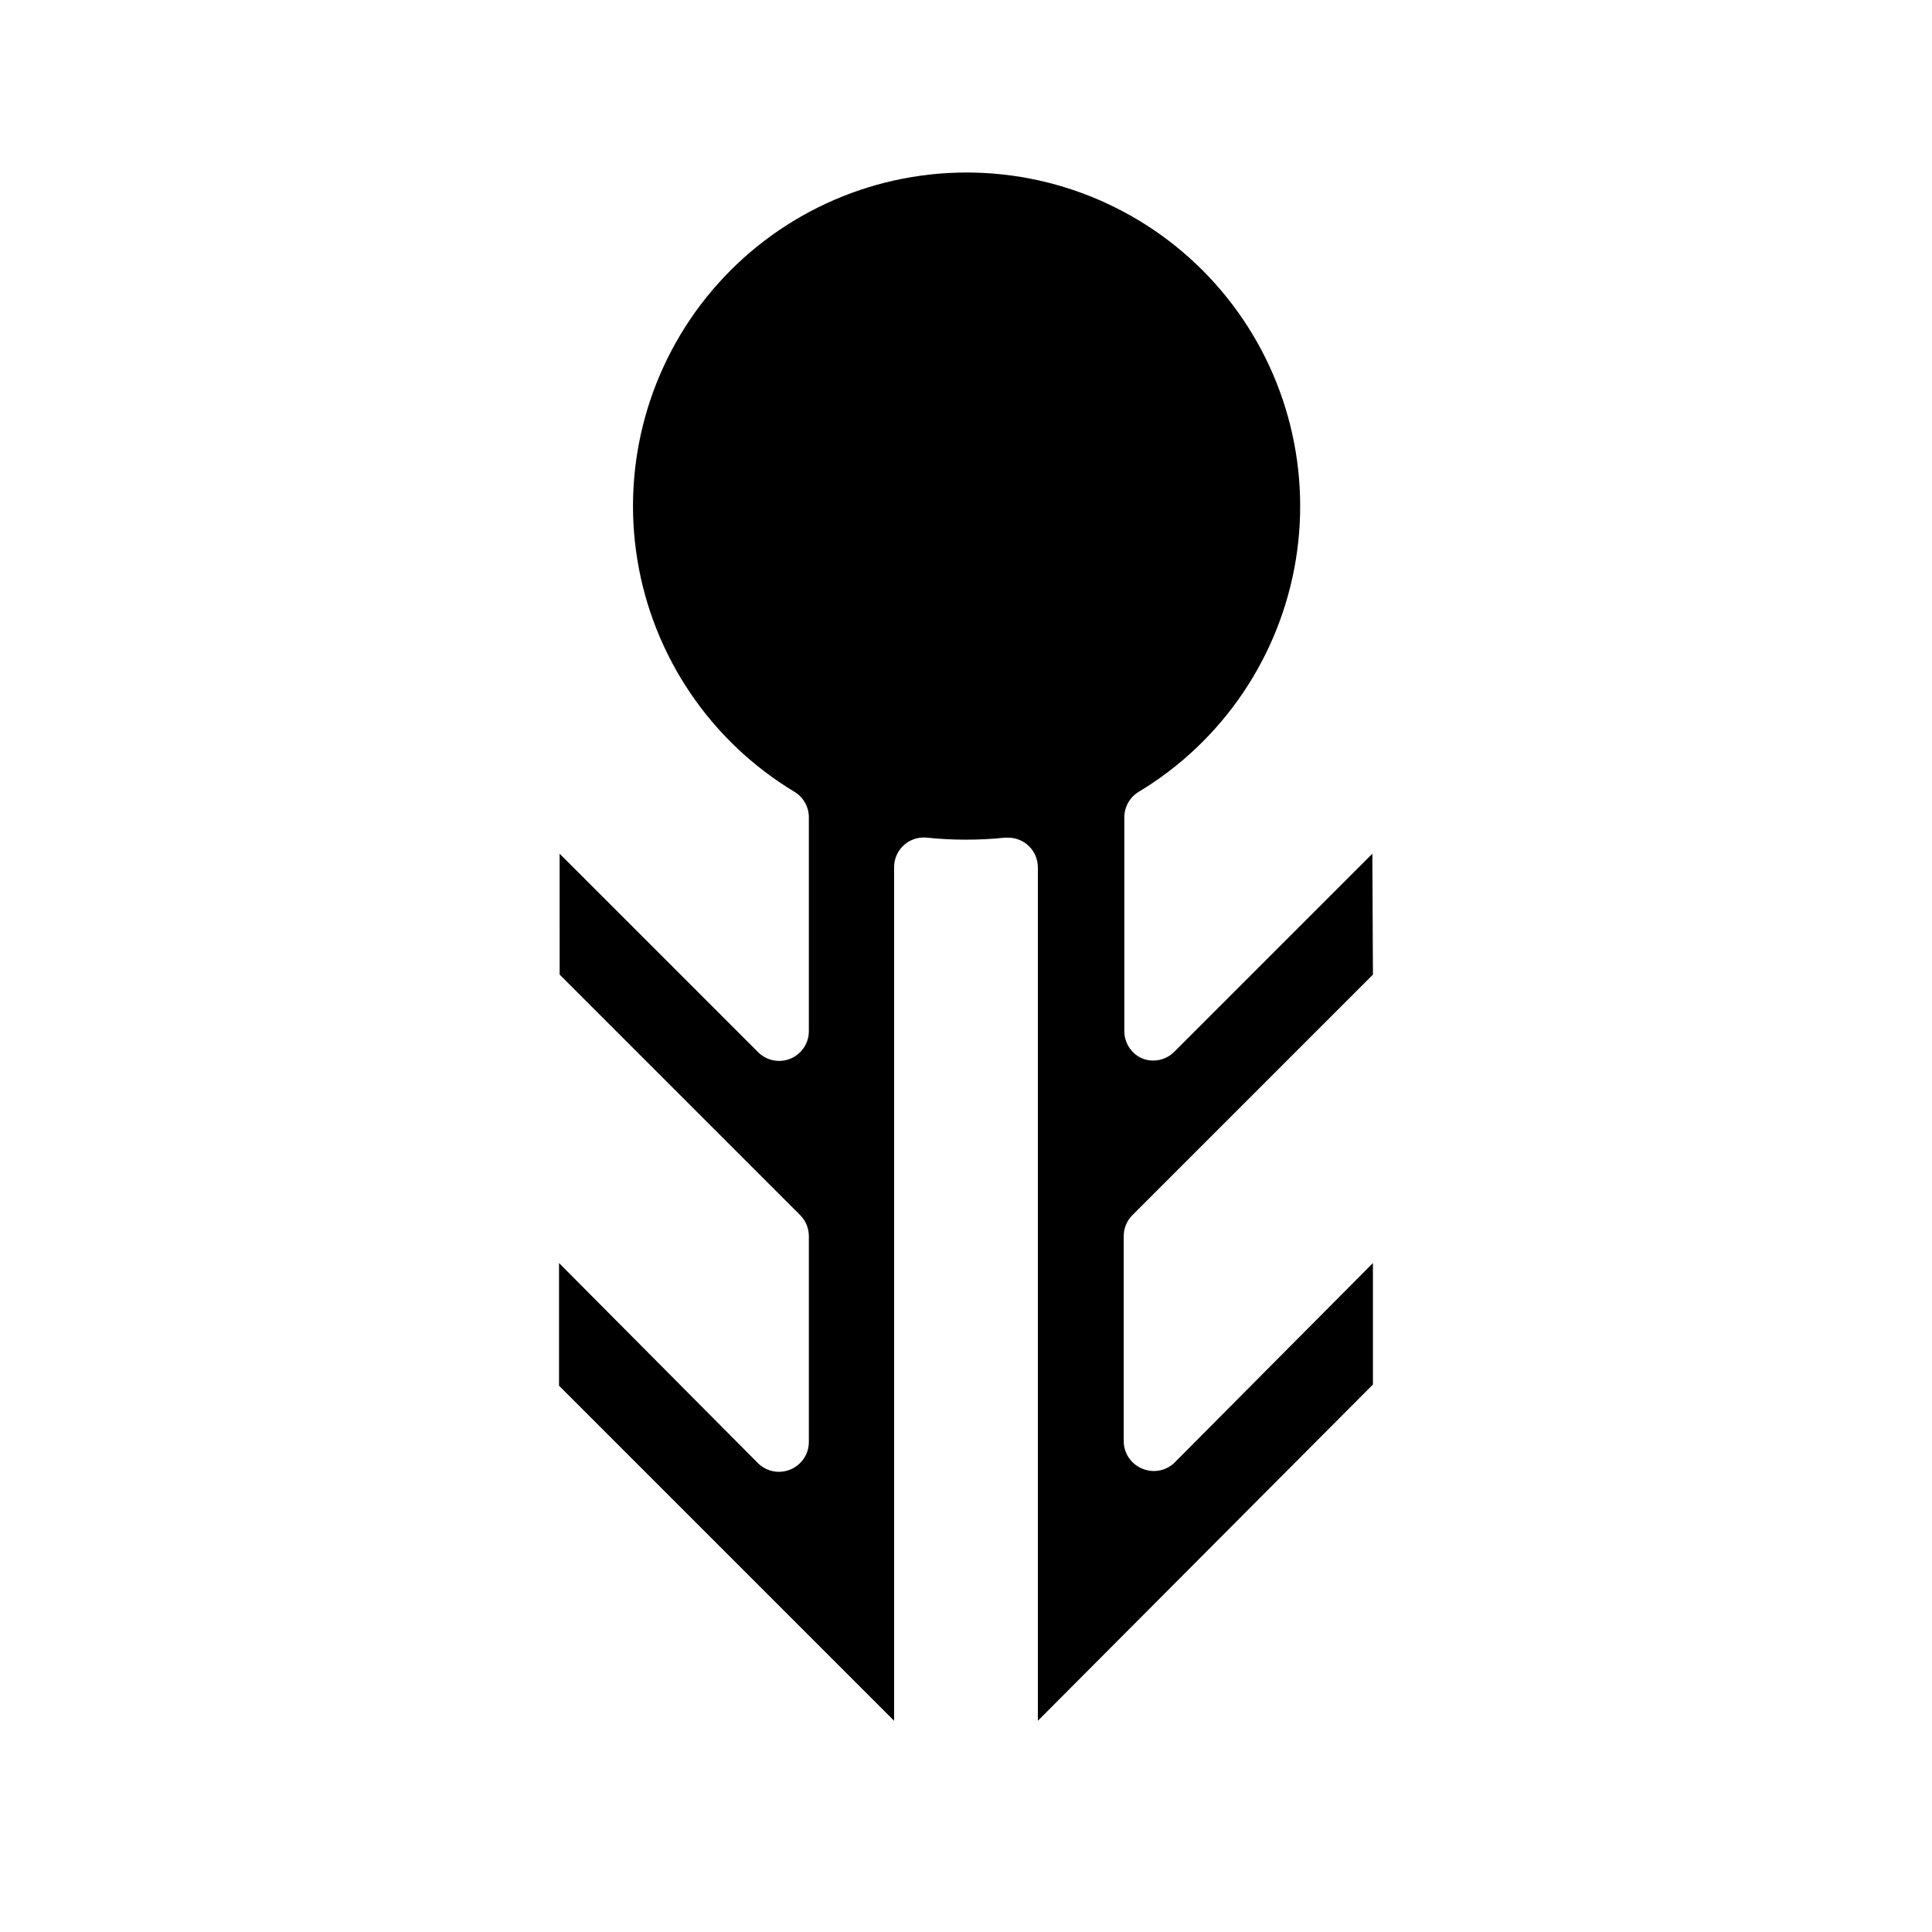 <?xml version="1.0" encoding="UTF-8"?>
<!-- Uploaded to: SVG Repo, www.svgrepo.com, Generator: SVG Repo Mixer Tools -->
<svg fill="#000000" width="800px" height="800px" version="1.1" viewBox="144 144 512 512" xmlns="http://www.w3.org/2000/svg">
 <path d="m507.84 402.28-63.762 63.762c-1.473 1.488-2.297 3.5-2.281 5.59v54.316c0.016 3.18 1.938 6.035 4.879 7.242 2.844 1.227 6.137 0.672 8.422-1.414l52.742-53.059v32.195l-88.797 89.113v-226.16c0-2.086-0.828-4.09-2.305-5.566-1.477-1.477-3.477-2.305-5.566-2.305h-0.867 0.004c-6.859 0.707-13.77 0.707-20.625 0-2.234-0.25-4.469 0.465-6.141 1.969-1.648 1.488-2.594 3.602-2.598 5.824v226.24l-88.797-88.797v-32.512l52.742 53.059c2.262 2.234 5.648 2.883 8.582 1.652 2.938-1.207 4.863-4.066 4.879-7.242v-54.555c0.012-2.09-0.809-4.102-2.281-5.59l-63.762-63.762-0.004-32.039 52.586 52.586c2.246 2.262 5.633 2.945 8.582 1.73 2.938-1.207 4.863-4.062 4.879-7.242v-56.68c0.016-2.762-1.418-5.332-3.777-6.769-22.23-13.375-37.465-35.844-41.66-61.445-4.199-25.605 3.066-51.758 19.863-71.531 16.793-19.773 41.43-31.172 67.375-31.172s50.578 11.398 67.375 31.172 24.059 45.926 19.863 71.531c-4.195 25.602-19.43 48.07-41.66 61.445-2.359 1.438-3.793 4.008-3.777 6.769v56.68c0.016 3.18 1.941 6.035 4.879 7.242 2.859 1.074 6.082 0.398 8.266-1.73l52.586-52.586z"/>
</svg>